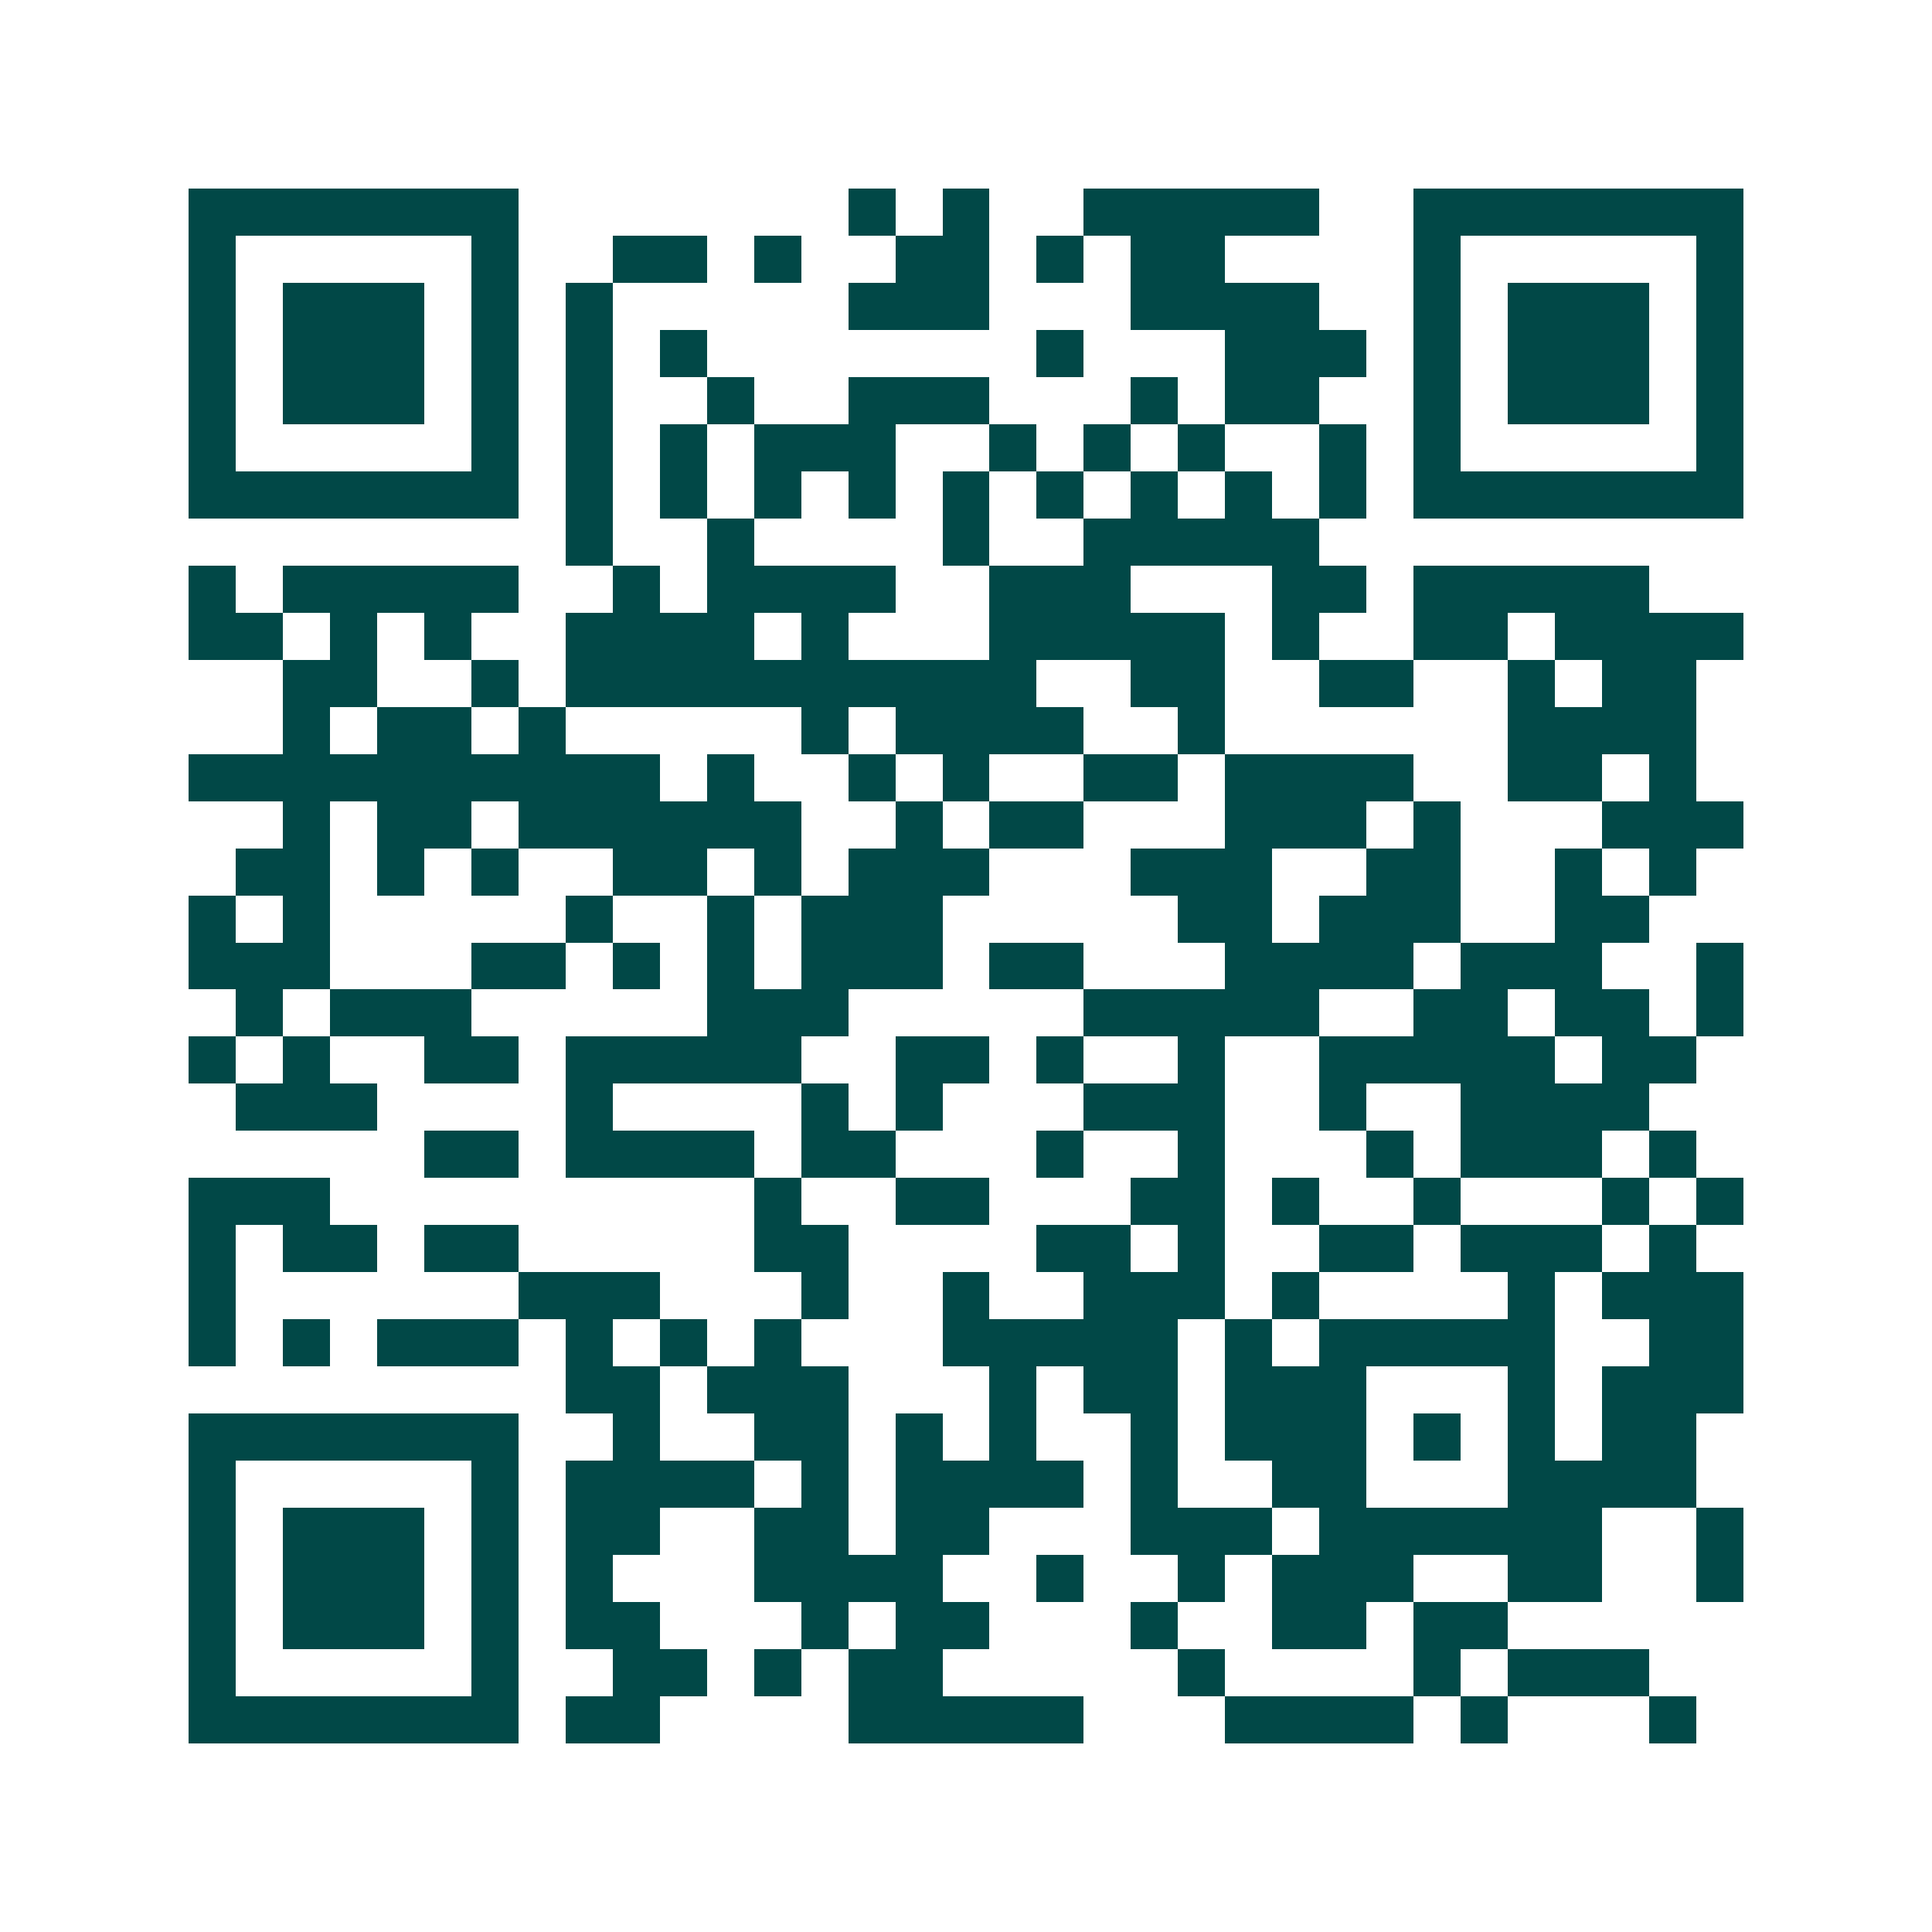 <svg xmlns="http://www.w3.org/2000/svg" width="200" height="200" viewBox="0 0 41 41" shape-rendering="crispEdges"><path fill="#ffffff" d="M0 0h41v41H0z"/><path stroke="#014847" d="M4 4.5h7m7 0h1m1 0h1m2 0h5m2 0h7M4 5.5h1m5 0h1m2 0h2m1 0h1m2 0h2m1 0h1m1 0h2m4 0h1m5 0h1M4 6.5h1m1 0h3m1 0h1m1 0h1m5 0h3m3 0h4m2 0h1m1 0h3m1 0h1M4 7.5h1m1 0h3m1 0h1m1 0h1m1 0h1m7 0h1m3 0h3m1 0h1m1 0h3m1 0h1M4 8.5h1m1 0h3m1 0h1m1 0h1m2 0h1m2 0h3m3 0h1m1 0h2m2 0h1m1 0h3m1 0h1M4 9.5h1m5 0h1m1 0h1m1 0h1m1 0h3m2 0h1m1 0h1m1 0h1m2 0h1m1 0h1m5 0h1M4 10.5h7m1 0h1m1 0h1m1 0h1m1 0h1m1 0h1m1 0h1m1 0h1m1 0h1m1 0h1m1 0h7M12 11.5h1m2 0h1m4 0h1m2 0h5M4 12.5h1m1 0h5m2 0h1m1 0h4m2 0h3m3 0h2m1 0h5M4 13.5h2m1 0h1m1 0h1m2 0h4m1 0h1m3 0h5m1 0h1m2 0h2m1 0h4M6 14.5h2m2 0h1m1 0h10m2 0h2m2 0h2m2 0h1m1 0h2M6 15.5h1m1 0h2m1 0h1m5 0h1m1 0h4m2 0h1m6 0h4M4 16.5h10m1 0h1m2 0h1m1 0h1m2 0h2m1 0h4m2 0h2m1 0h1M6 17.5h1m1 0h2m1 0h6m2 0h1m1 0h2m3 0h3m1 0h1m3 0h3M5 18.5h2m1 0h1m1 0h1m2 0h2m1 0h1m1 0h3m3 0h3m2 0h2m2 0h1m1 0h1M4 19.5h1m1 0h1m5 0h1m2 0h1m1 0h3m5 0h2m1 0h3m2 0h2M4 20.5h3m3 0h2m1 0h1m1 0h1m1 0h3m1 0h2m3 0h4m1 0h3m2 0h1M5 21.5h1m1 0h3m5 0h3m5 0h5m2 0h2m1 0h2m1 0h1M4 22.5h1m1 0h1m2 0h2m1 0h5m2 0h2m1 0h1m2 0h1m2 0h5m1 0h2M5 23.5h3m4 0h1m4 0h1m1 0h1m3 0h3m2 0h1m2 0h4M9 24.5h2m1 0h4m1 0h2m3 0h1m2 0h1m3 0h1m1 0h3m1 0h1M4 25.5h3m9 0h1m2 0h2m3 0h2m1 0h1m2 0h1m3 0h1m1 0h1M4 26.5h1m1 0h2m1 0h2m5 0h2m4 0h2m1 0h1m2 0h2m1 0h3m1 0h1M4 27.5h1m6 0h3m3 0h1m2 0h1m2 0h3m1 0h1m4 0h1m1 0h3M4 28.5h1m1 0h1m1 0h3m1 0h1m1 0h1m1 0h1m3 0h5m1 0h1m1 0h5m2 0h2M12 29.5h2m1 0h3m3 0h1m1 0h2m1 0h3m3 0h1m1 0h3M4 30.5h7m2 0h1m2 0h2m1 0h1m1 0h1m2 0h1m1 0h3m1 0h1m1 0h1m1 0h2M4 31.5h1m5 0h1m1 0h4m1 0h1m1 0h4m1 0h1m2 0h2m3 0h4M4 32.5h1m1 0h3m1 0h1m1 0h2m2 0h2m1 0h2m3 0h3m1 0h6m2 0h1M4 33.5h1m1 0h3m1 0h1m1 0h1m3 0h4m2 0h1m2 0h1m1 0h3m2 0h2m2 0h1M4 34.5h1m1 0h3m1 0h1m1 0h2m3 0h1m1 0h2m3 0h1m2 0h2m1 0h2M4 35.5h1m5 0h1m2 0h2m1 0h1m1 0h2m5 0h1m4 0h1m1 0h3M4 36.5h7m1 0h2m4 0h5m3 0h4m1 0h1m3 0h1"/></svg>
